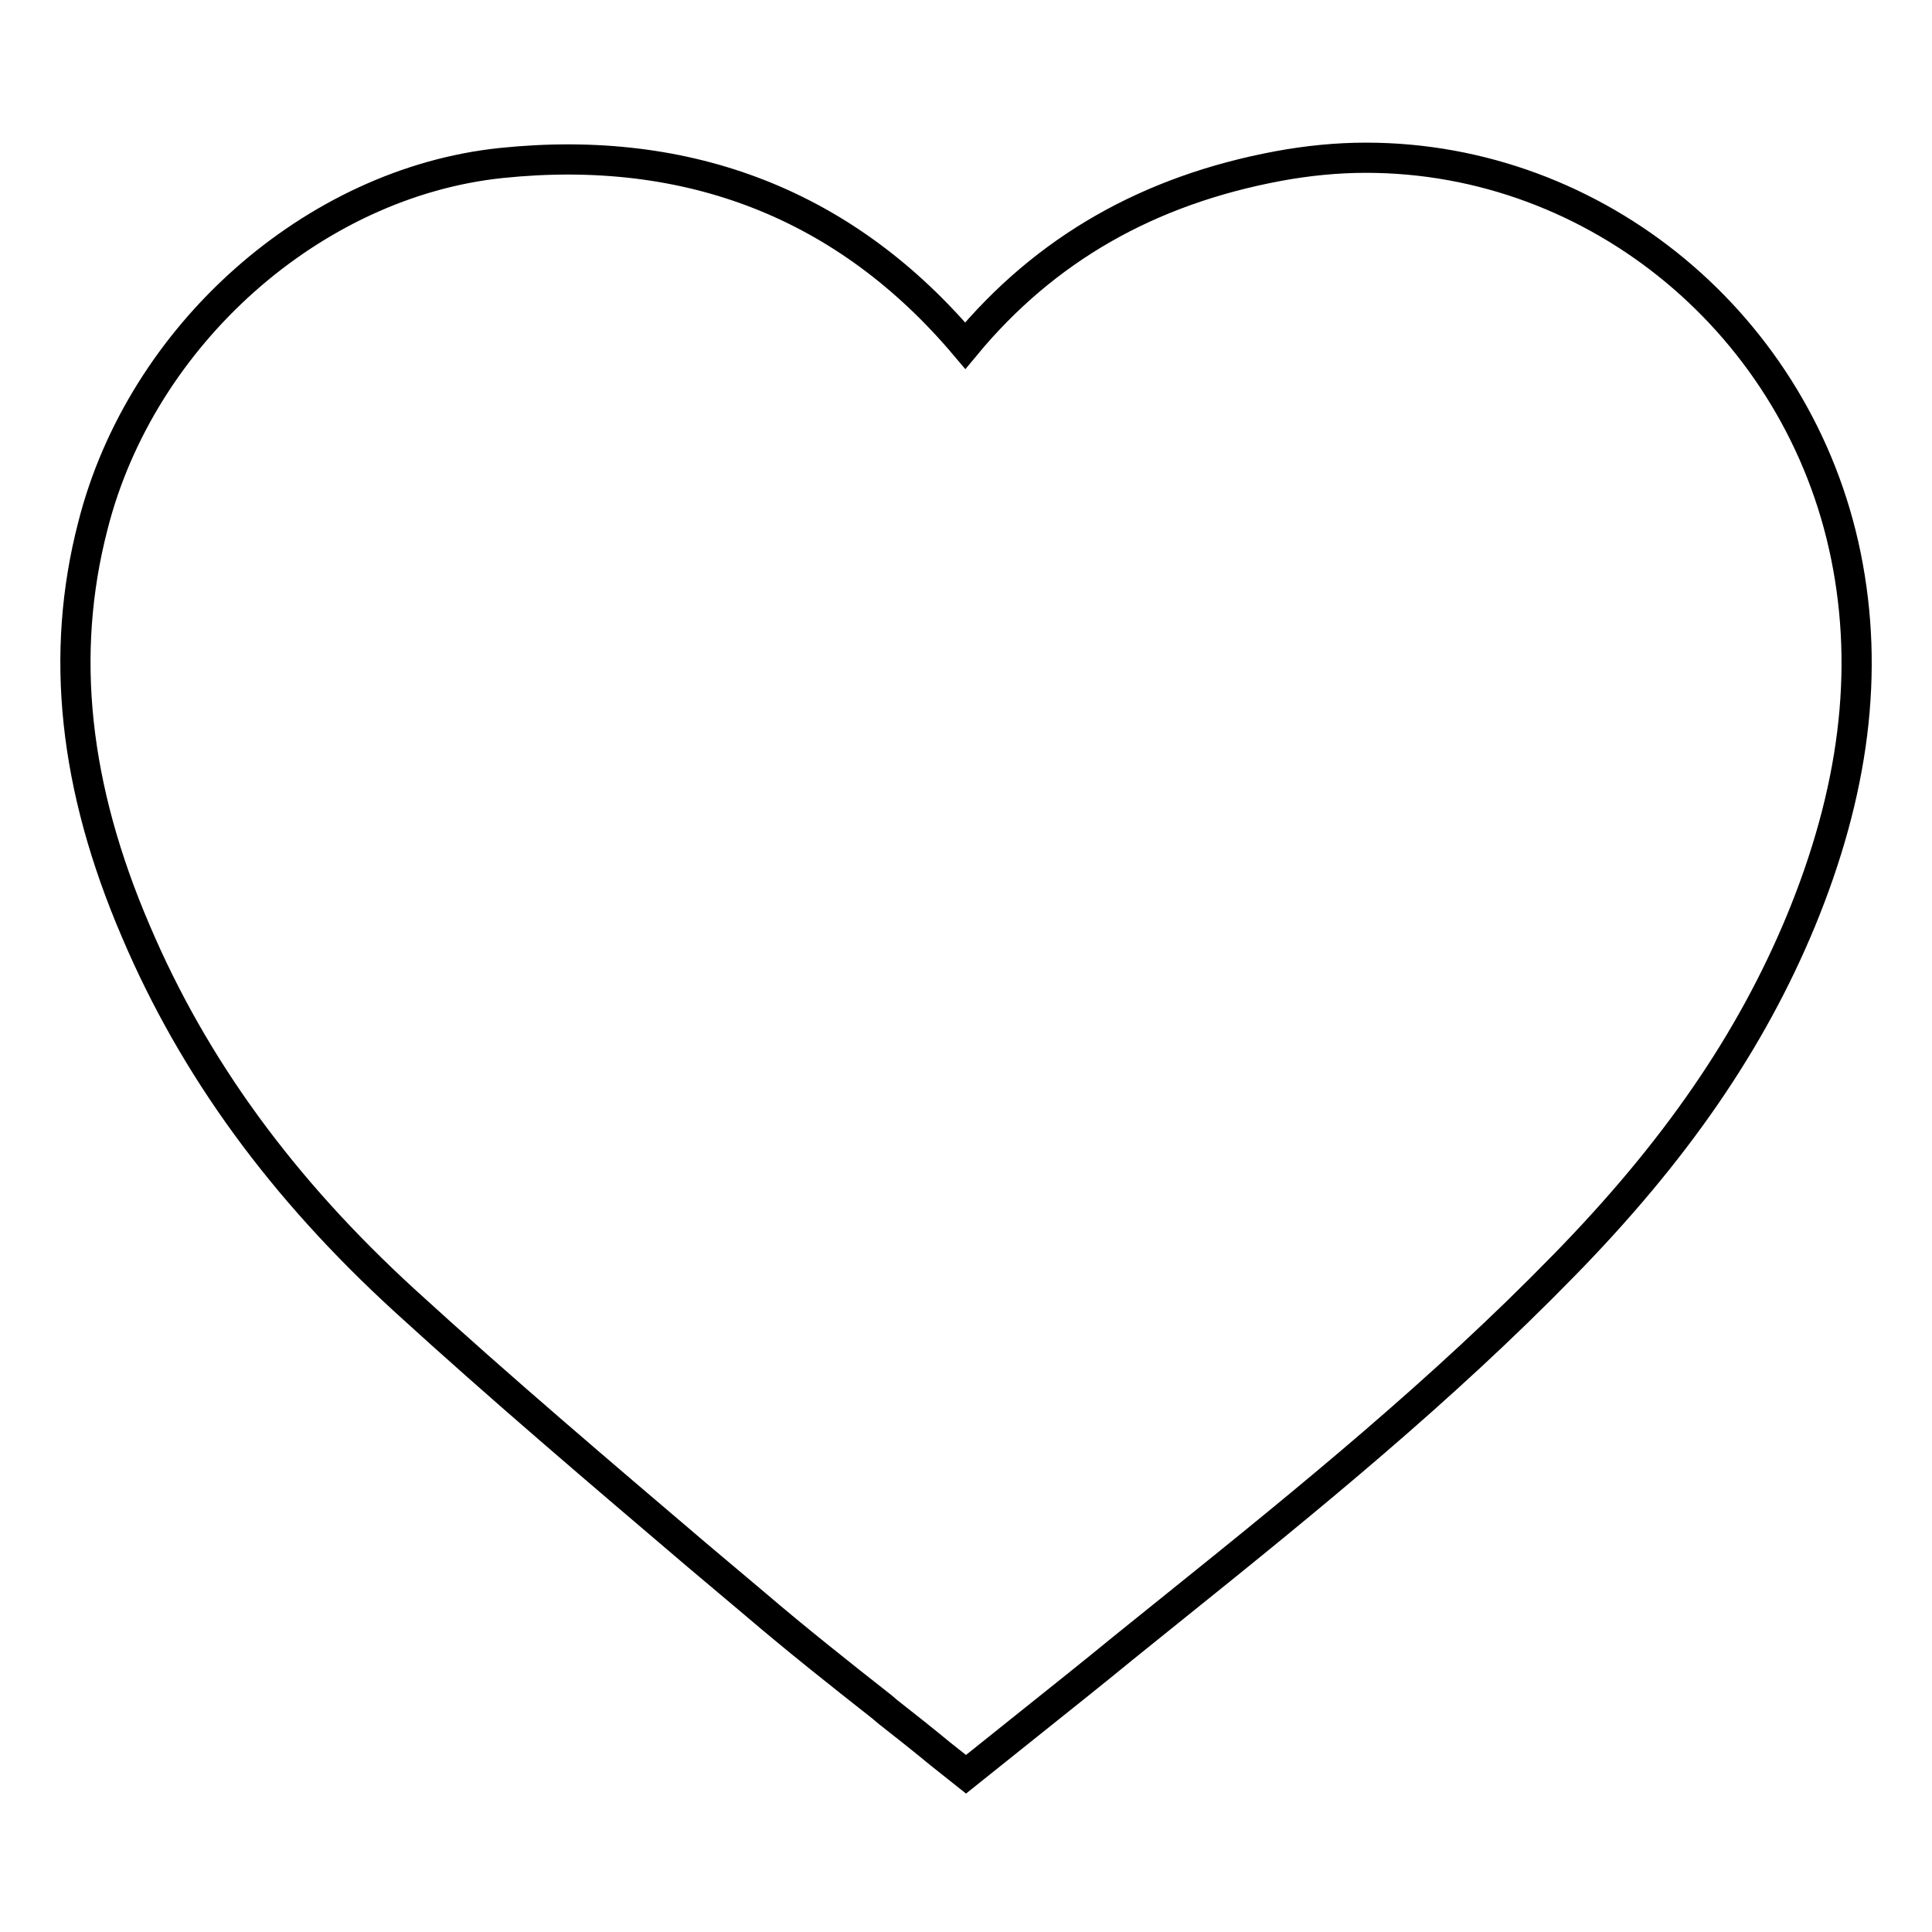 <?xml version="1.0" encoding="utf-8"?>
<!-- Svg Vector Icons : http://www.onlinewebfonts.com/icon -->
<!DOCTYPE svg PUBLIC "-//W3C//DTD SVG 1.1//EN" "http://www.w3.org/Graphics/SVG/1.1/DTD/svg11.dtd">
<svg version="1.1" xmlns="http://www.w3.org/2000/svg" xmlns:xlink="http://www.w3.org/1999/xlink" x="0px" y="0px" viewBox="0 0 256 256" enable-background="new 0 0 256 256" xml:space="preserve">
<g> <path stroke-width="4" fill-opacity="0" stroke="#000000"  d="M244.6,73.7c-6.2-30.6-33-52.8-63.6-52.8c-3.9,0-7.8,0.4-11.6,1.1c-17.2,3.2-30.9,11-41.5,23.8 C112.2,27.2,91.4,19,66.4,21.6c-24.9,2.6-47.7,22.8-54.1,48.1c-4.4,17-2.5,34.6,5.7,53.7c7.7,18.1,19.4,34.1,35.7,49 c12.7,11.6,25.9,22.8,38.7,33.7l7.6,6.4c5.5,4.7,11.3,9.3,16.9,13.7l0.7,0.6c2.3,1.8,4.7,3.7,7,5.6l3.4,2.7l9-7.2 c4-3.2,7.9-6.3,11.8-9.5l7.2-5.8c17.3-13.9,35.1-28.4,51.1-44.8c14.9-15.2,24.9-29.8,31.5-45.7C245.7,104.9,247.7,89,244.6,73.7 L244.6,73.7z"/></g>
</svg>